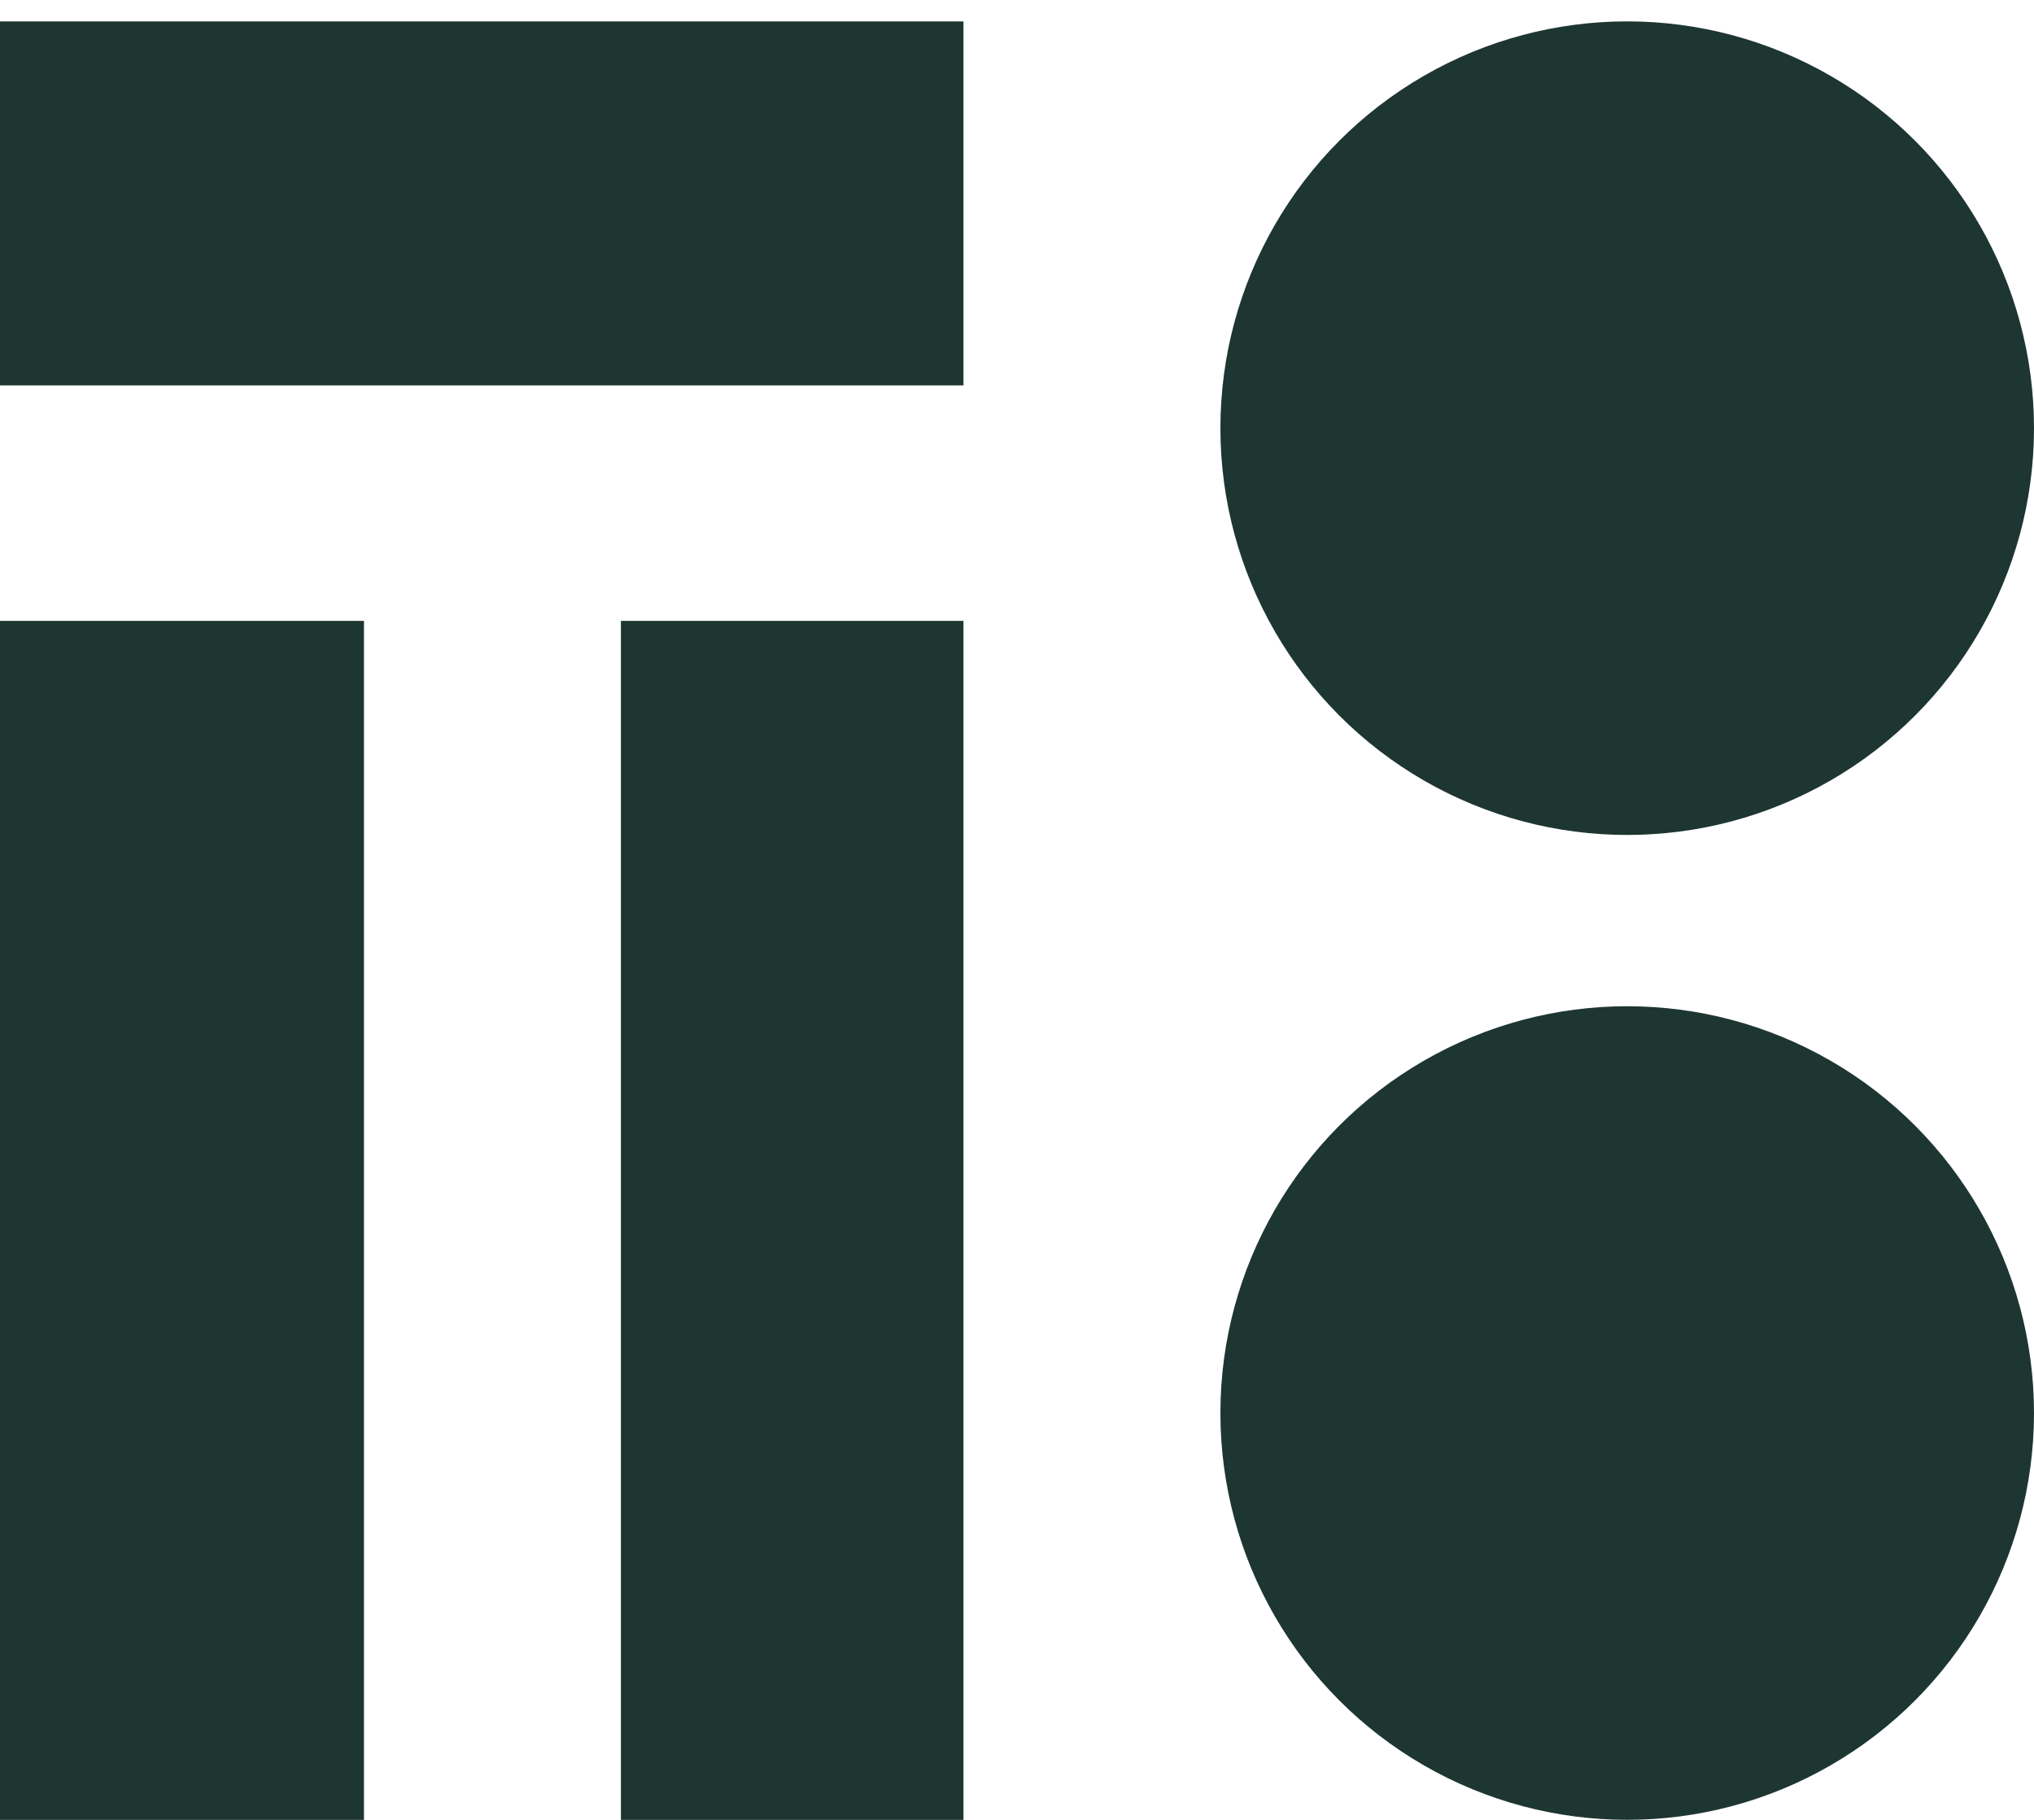 <?xml version="1.0" encoding="UTF-8"?> <svg xmlns="http://www.w3.org/2000/svg" width="95" height="85" viewBox="0 0 95 85" fill="none"> <circle r="19" transform="matrix(-1 0 0 1 76 19.998)" fill="#1E3632"></circle> <circle r="19" transform="matrix(-1 0 0 1 76 65.998)" fill="#1E3632"></circle> <path d="M45 1H0V18H45V1Z" fill="#1E3632"></path> <path d="M17 85V29H0V85H17Z" fill="#1E3632"></path> <path d="M45 85V29H29V85H45Z" fill="#1E3632"></path> </svg> 